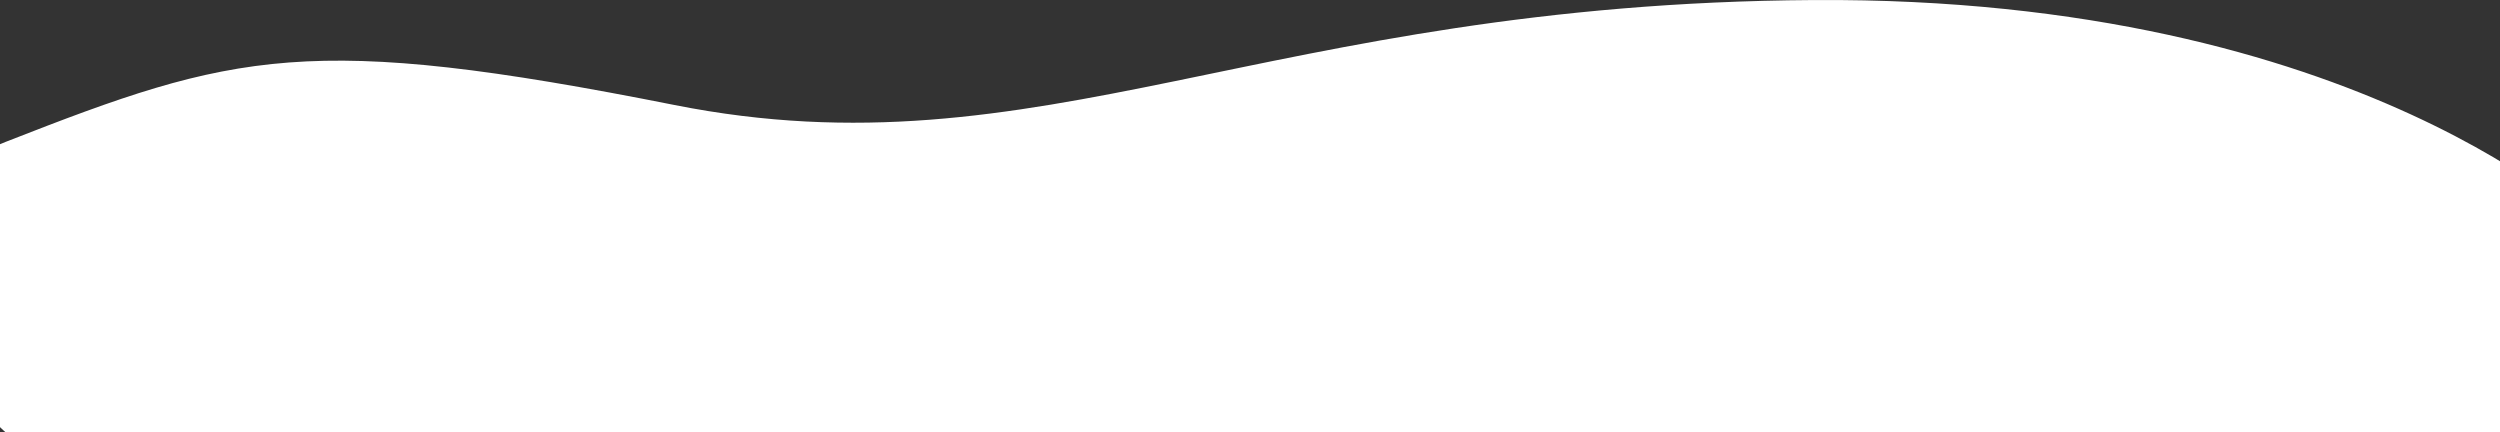 <svg xmlns="http://www.w3.org/2000/svg" xmlns:xlink="http://www.w3.org/1999/xlink" width="1920.63" height="332.216" viewBox="0 0 1920.63 332.216"><rect x="0" y="0" width="1920.63" height="332.216" fill="#333333" stroke="none"/><defs><clipPath id="a"><rect x="74" width="1920.63" height="332.216" fill="none"/></clipPath></defs><g transform="translate(-74 0)" clip-path="url(#a)" style="isolation:isolate"><path d="M2068.63,2314.946S1889.3,2134.5,1467.323,2137.155s-594.109,136.462-875.072,80.655-337.494-40.792-513.864,28.3,0,223.229,0,223.229H2068.63Z" transform="translate(0 -2137.125)" fill="#fff"/></g></svg>